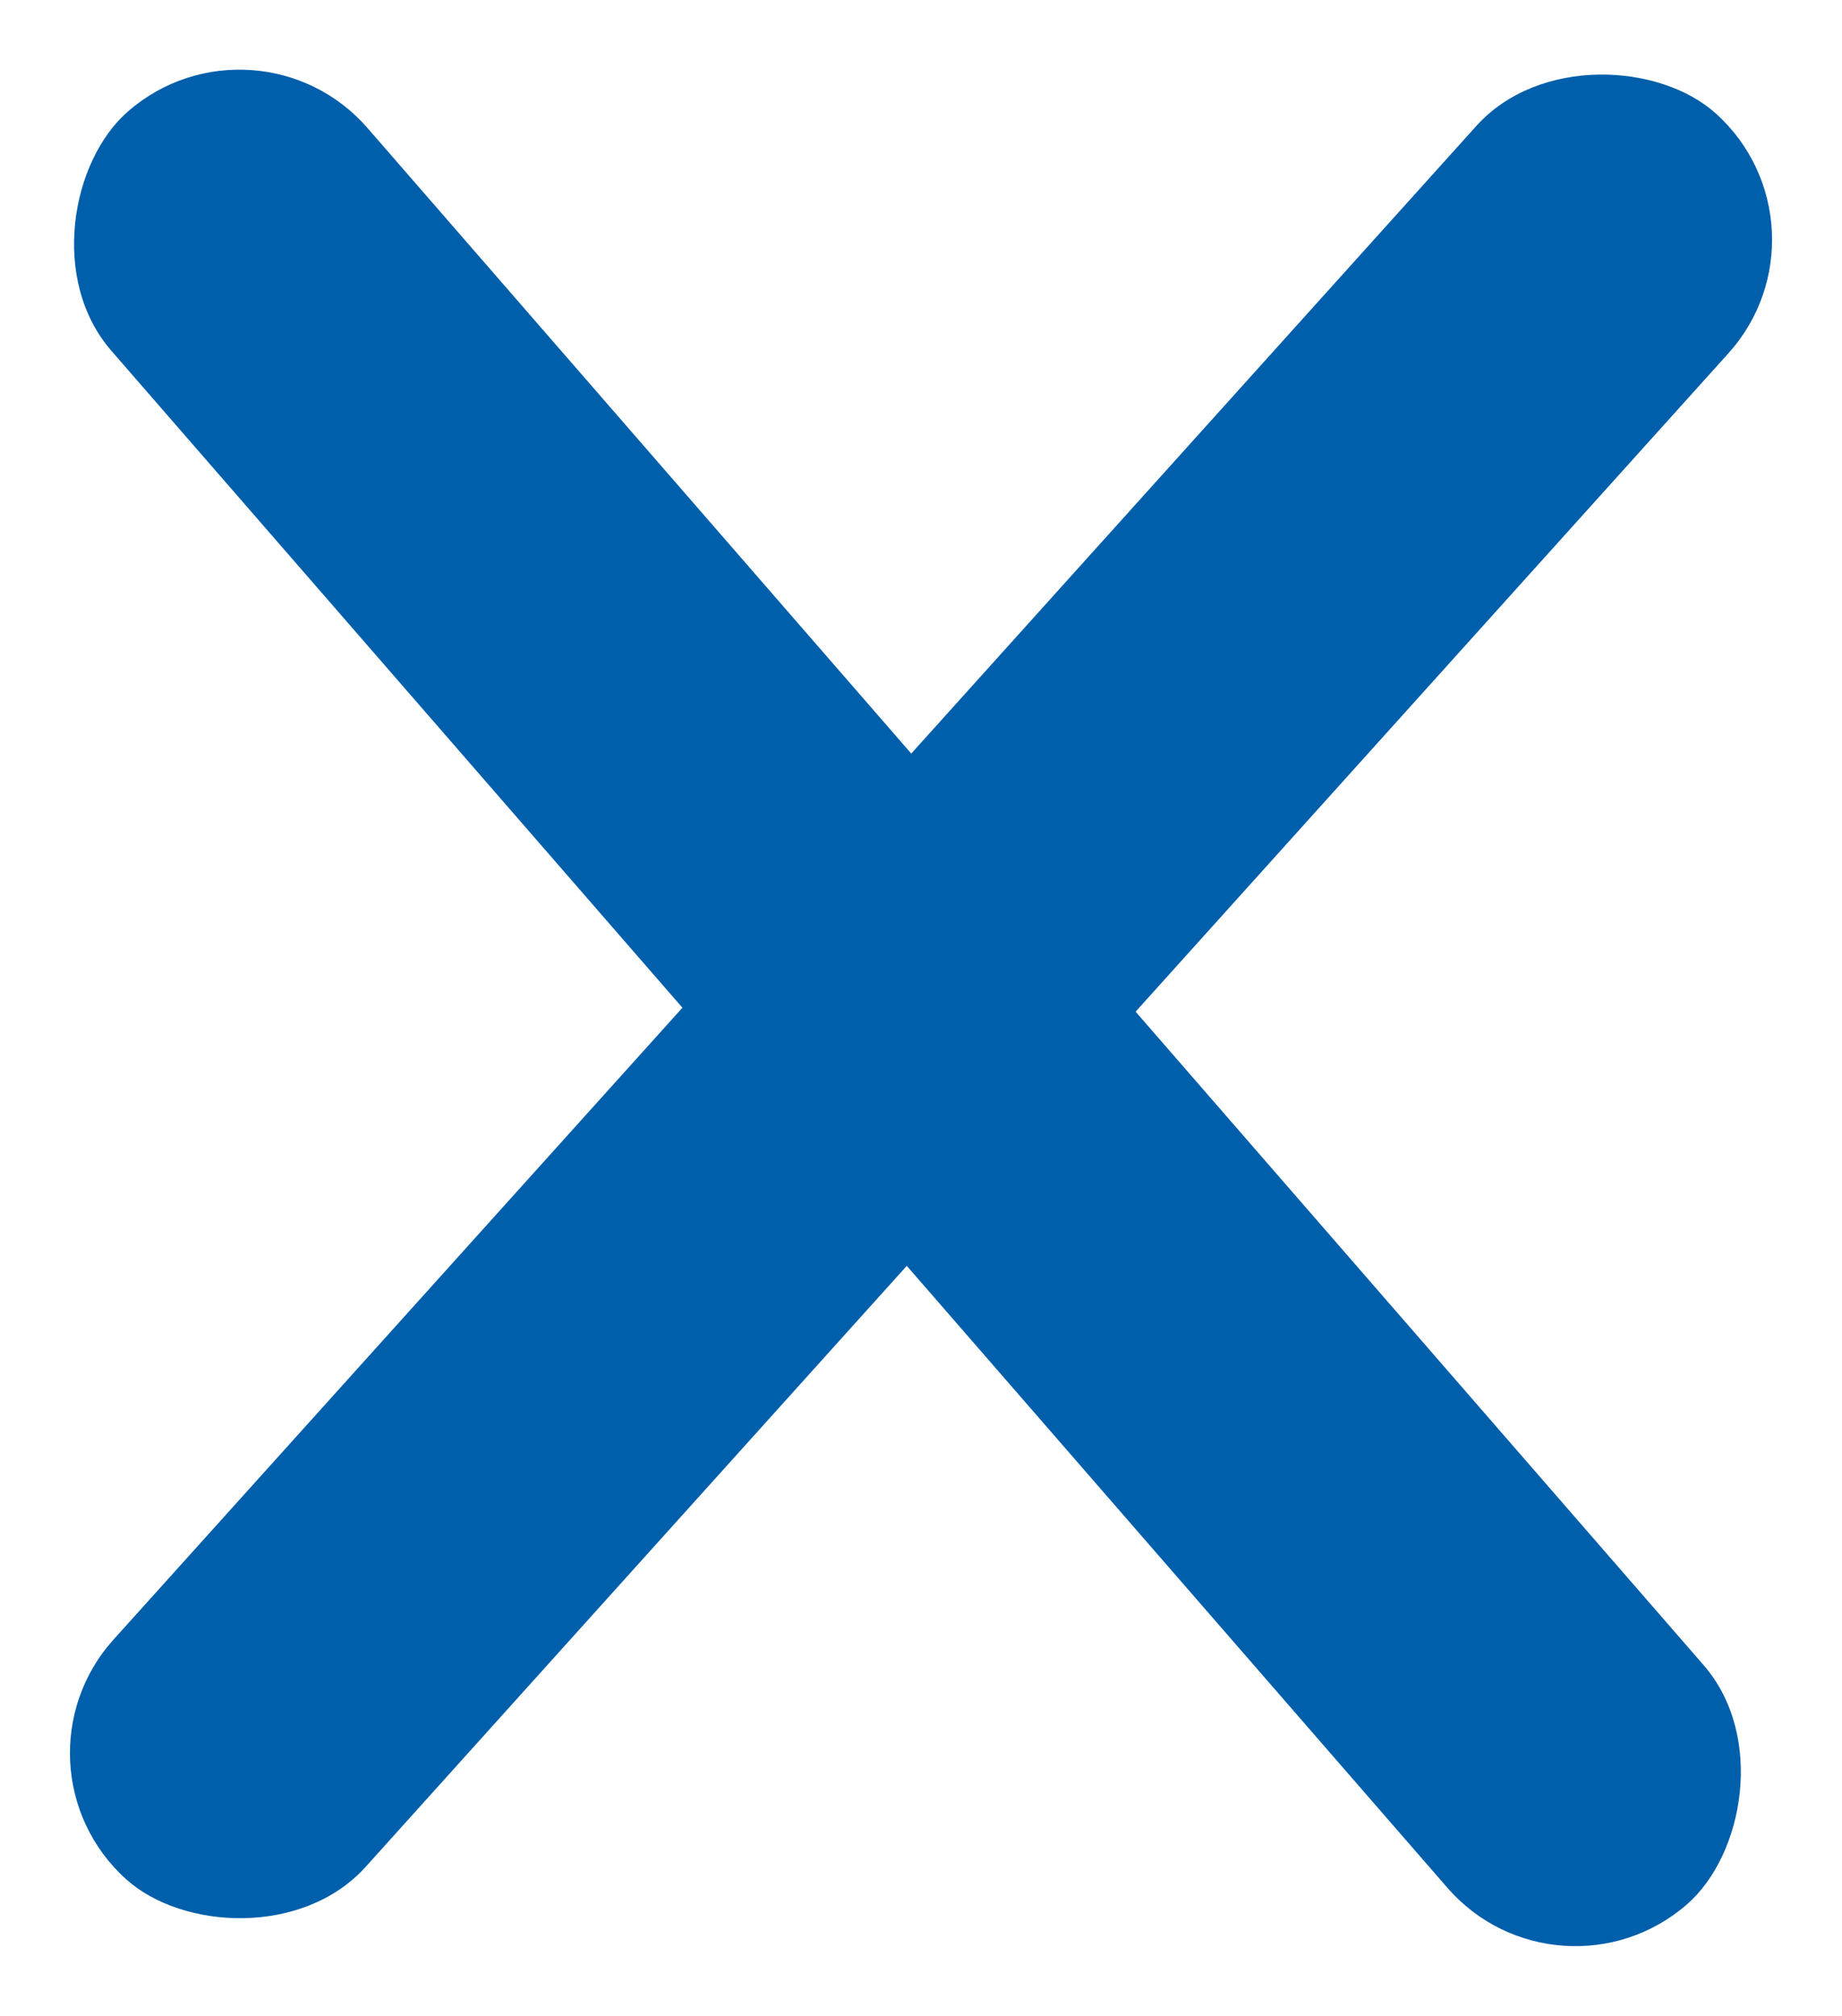 <svg xmlns="http://www.w3.org/2000/svg" width="19.519" height="21.36" viewBox="0 0 19.519 21.36">
  <g id="Grupo_2013" data-name="Grupo 2013" transform="translate(-370.138 -122.14)">
    <rect id="Retângulo_8686" data-name="Retângulo 8686" width="25.176" height="3.597" rx="1.798" transform="translate(370.138 140.849) rotate(-48)" fill="#005fab"/>
    <rect id="Retângulo_8690" data-name="Retângulo 8690" width="25.176" height="3.597" rx="1.798" transform="translate(386.655 143.5) rotate(-131)" fill="#005fab"/>
  </g>
</svg>
